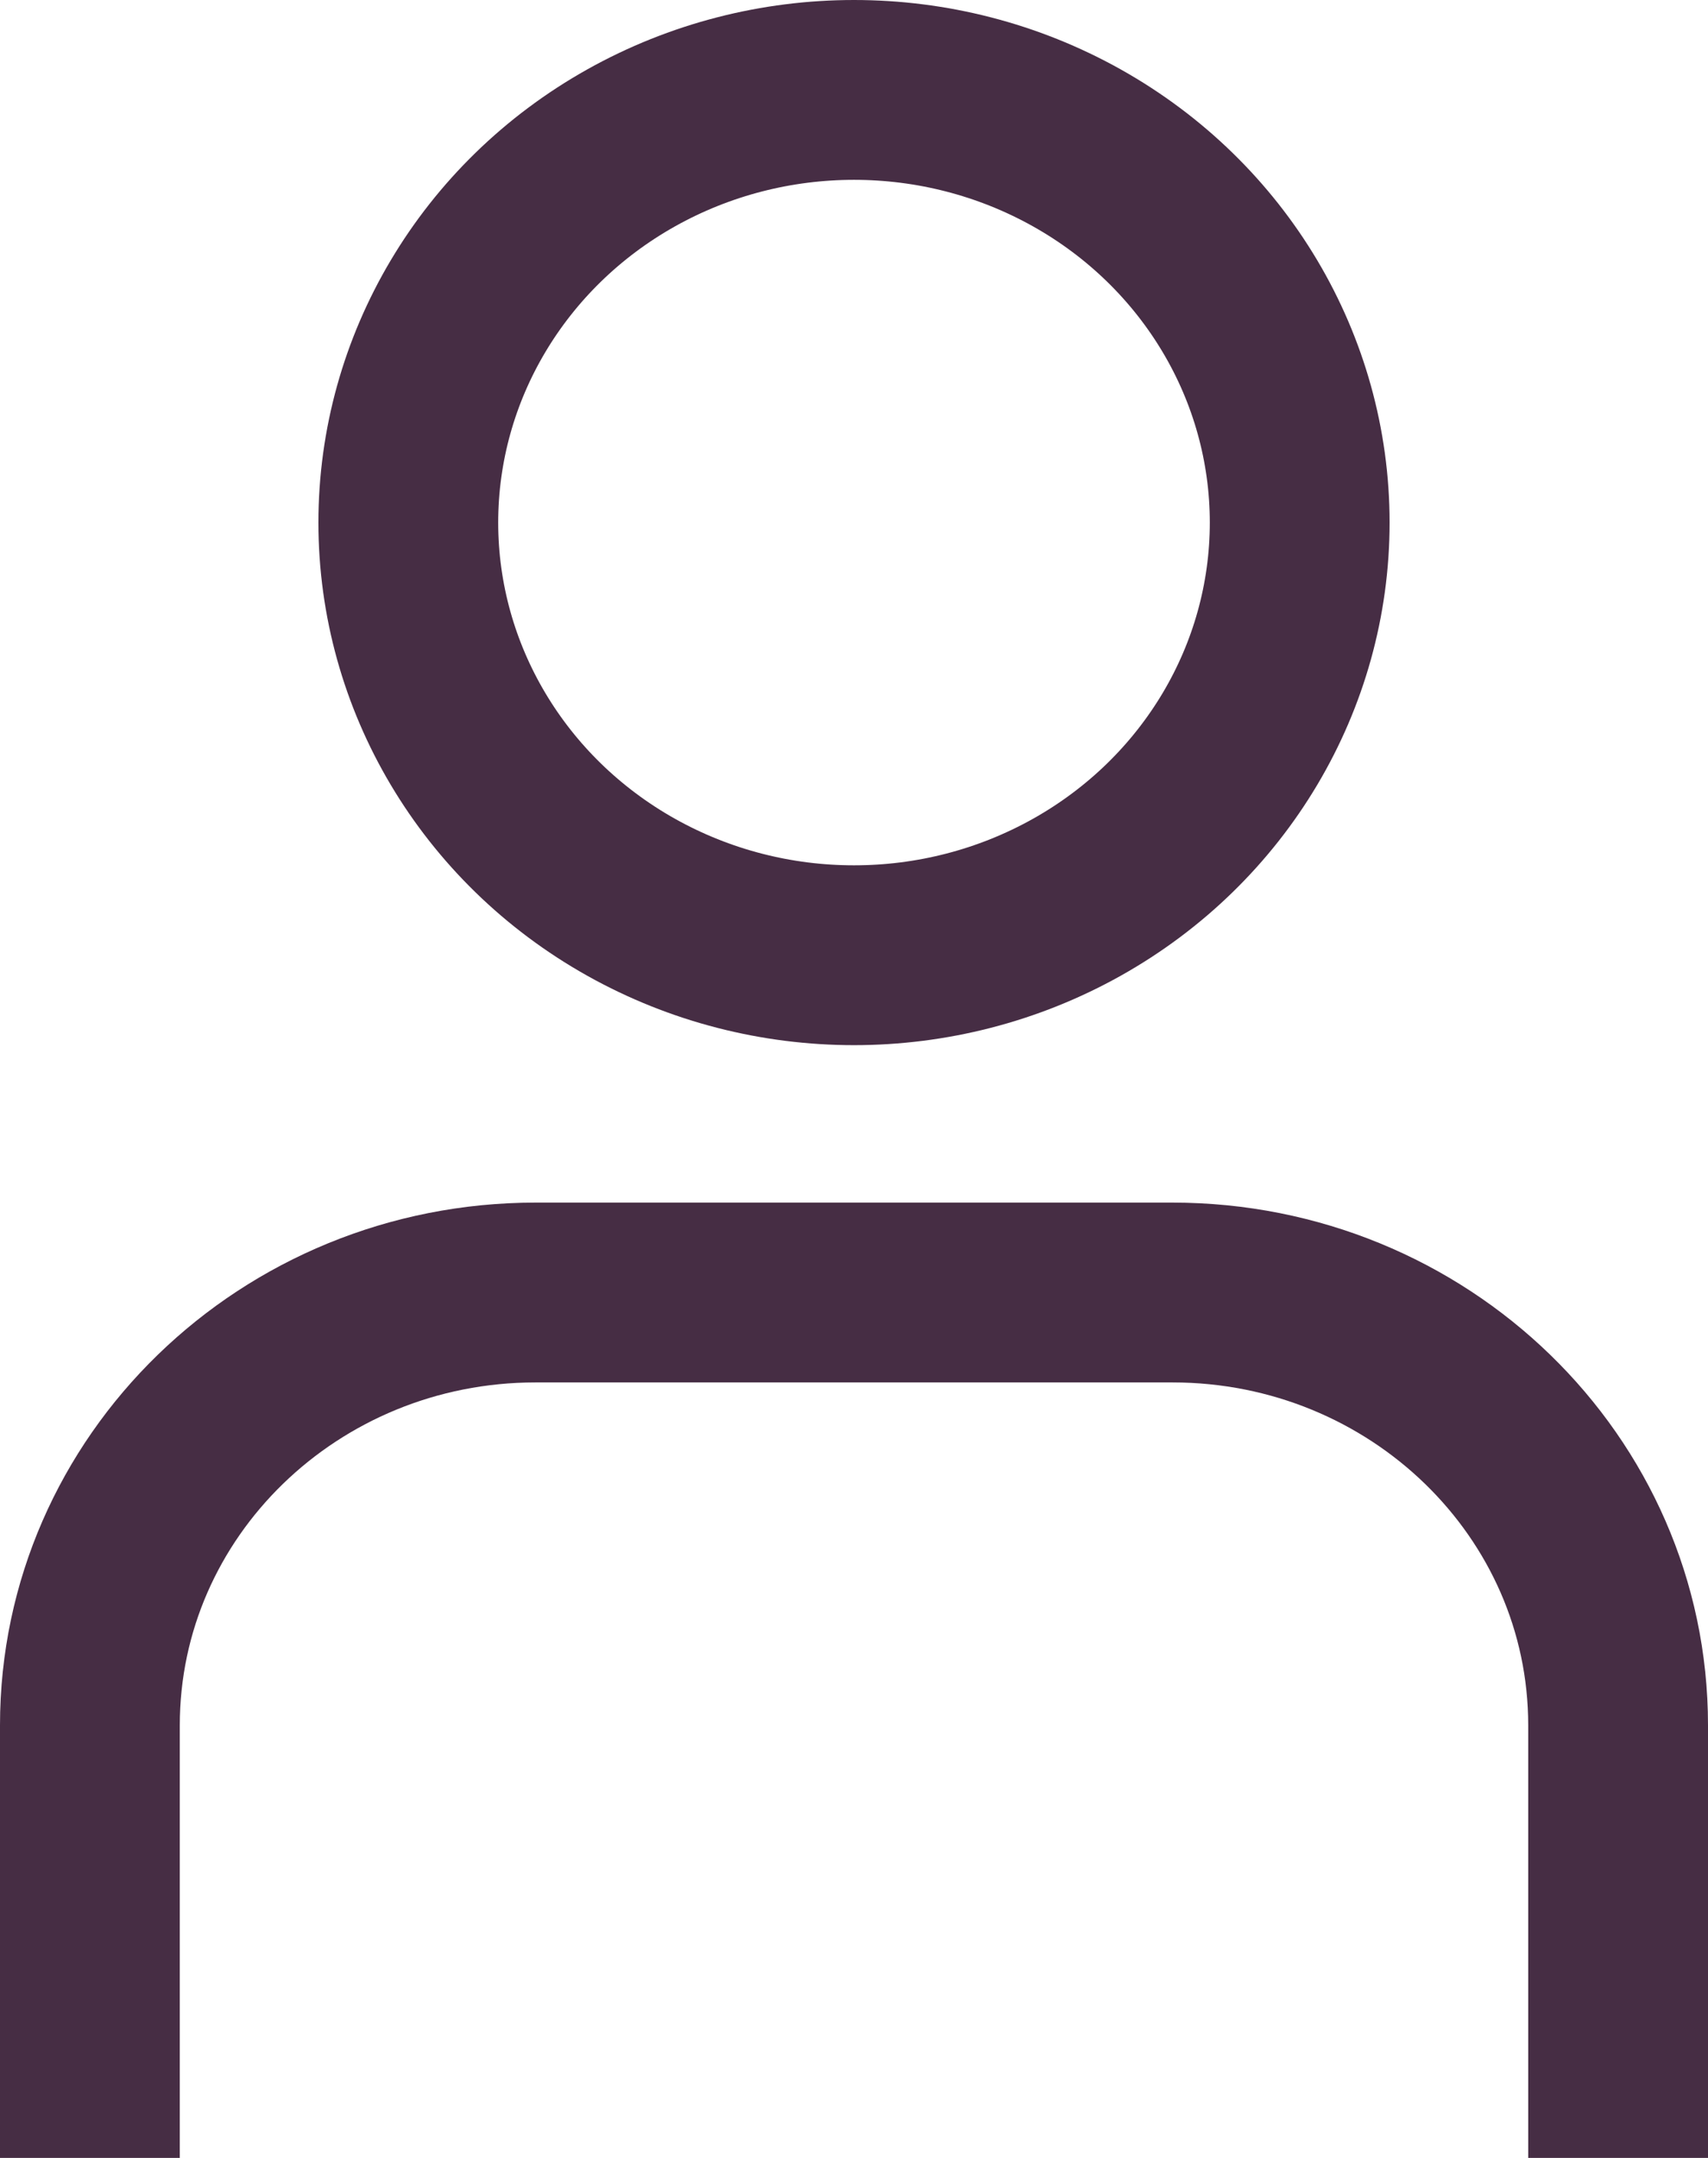 <svg width="19" height="24" viewBox="0 0 19 24" fill="none" xmlns="http://www.w3.org/2000/svg">
<path d="M1 24L1 19.188C1 16.53 3.22 14.375 5.958 14.375H13.042C15.78 14.375 18 16.53 18 19.188V24" stroke="#462D44" stroke-width="2"/>
<ellipse cx="9.5" cy="5.812" rx="4.958" ry="4.812" stroke="#462D44" stroke-width="2"/>
</svg>
